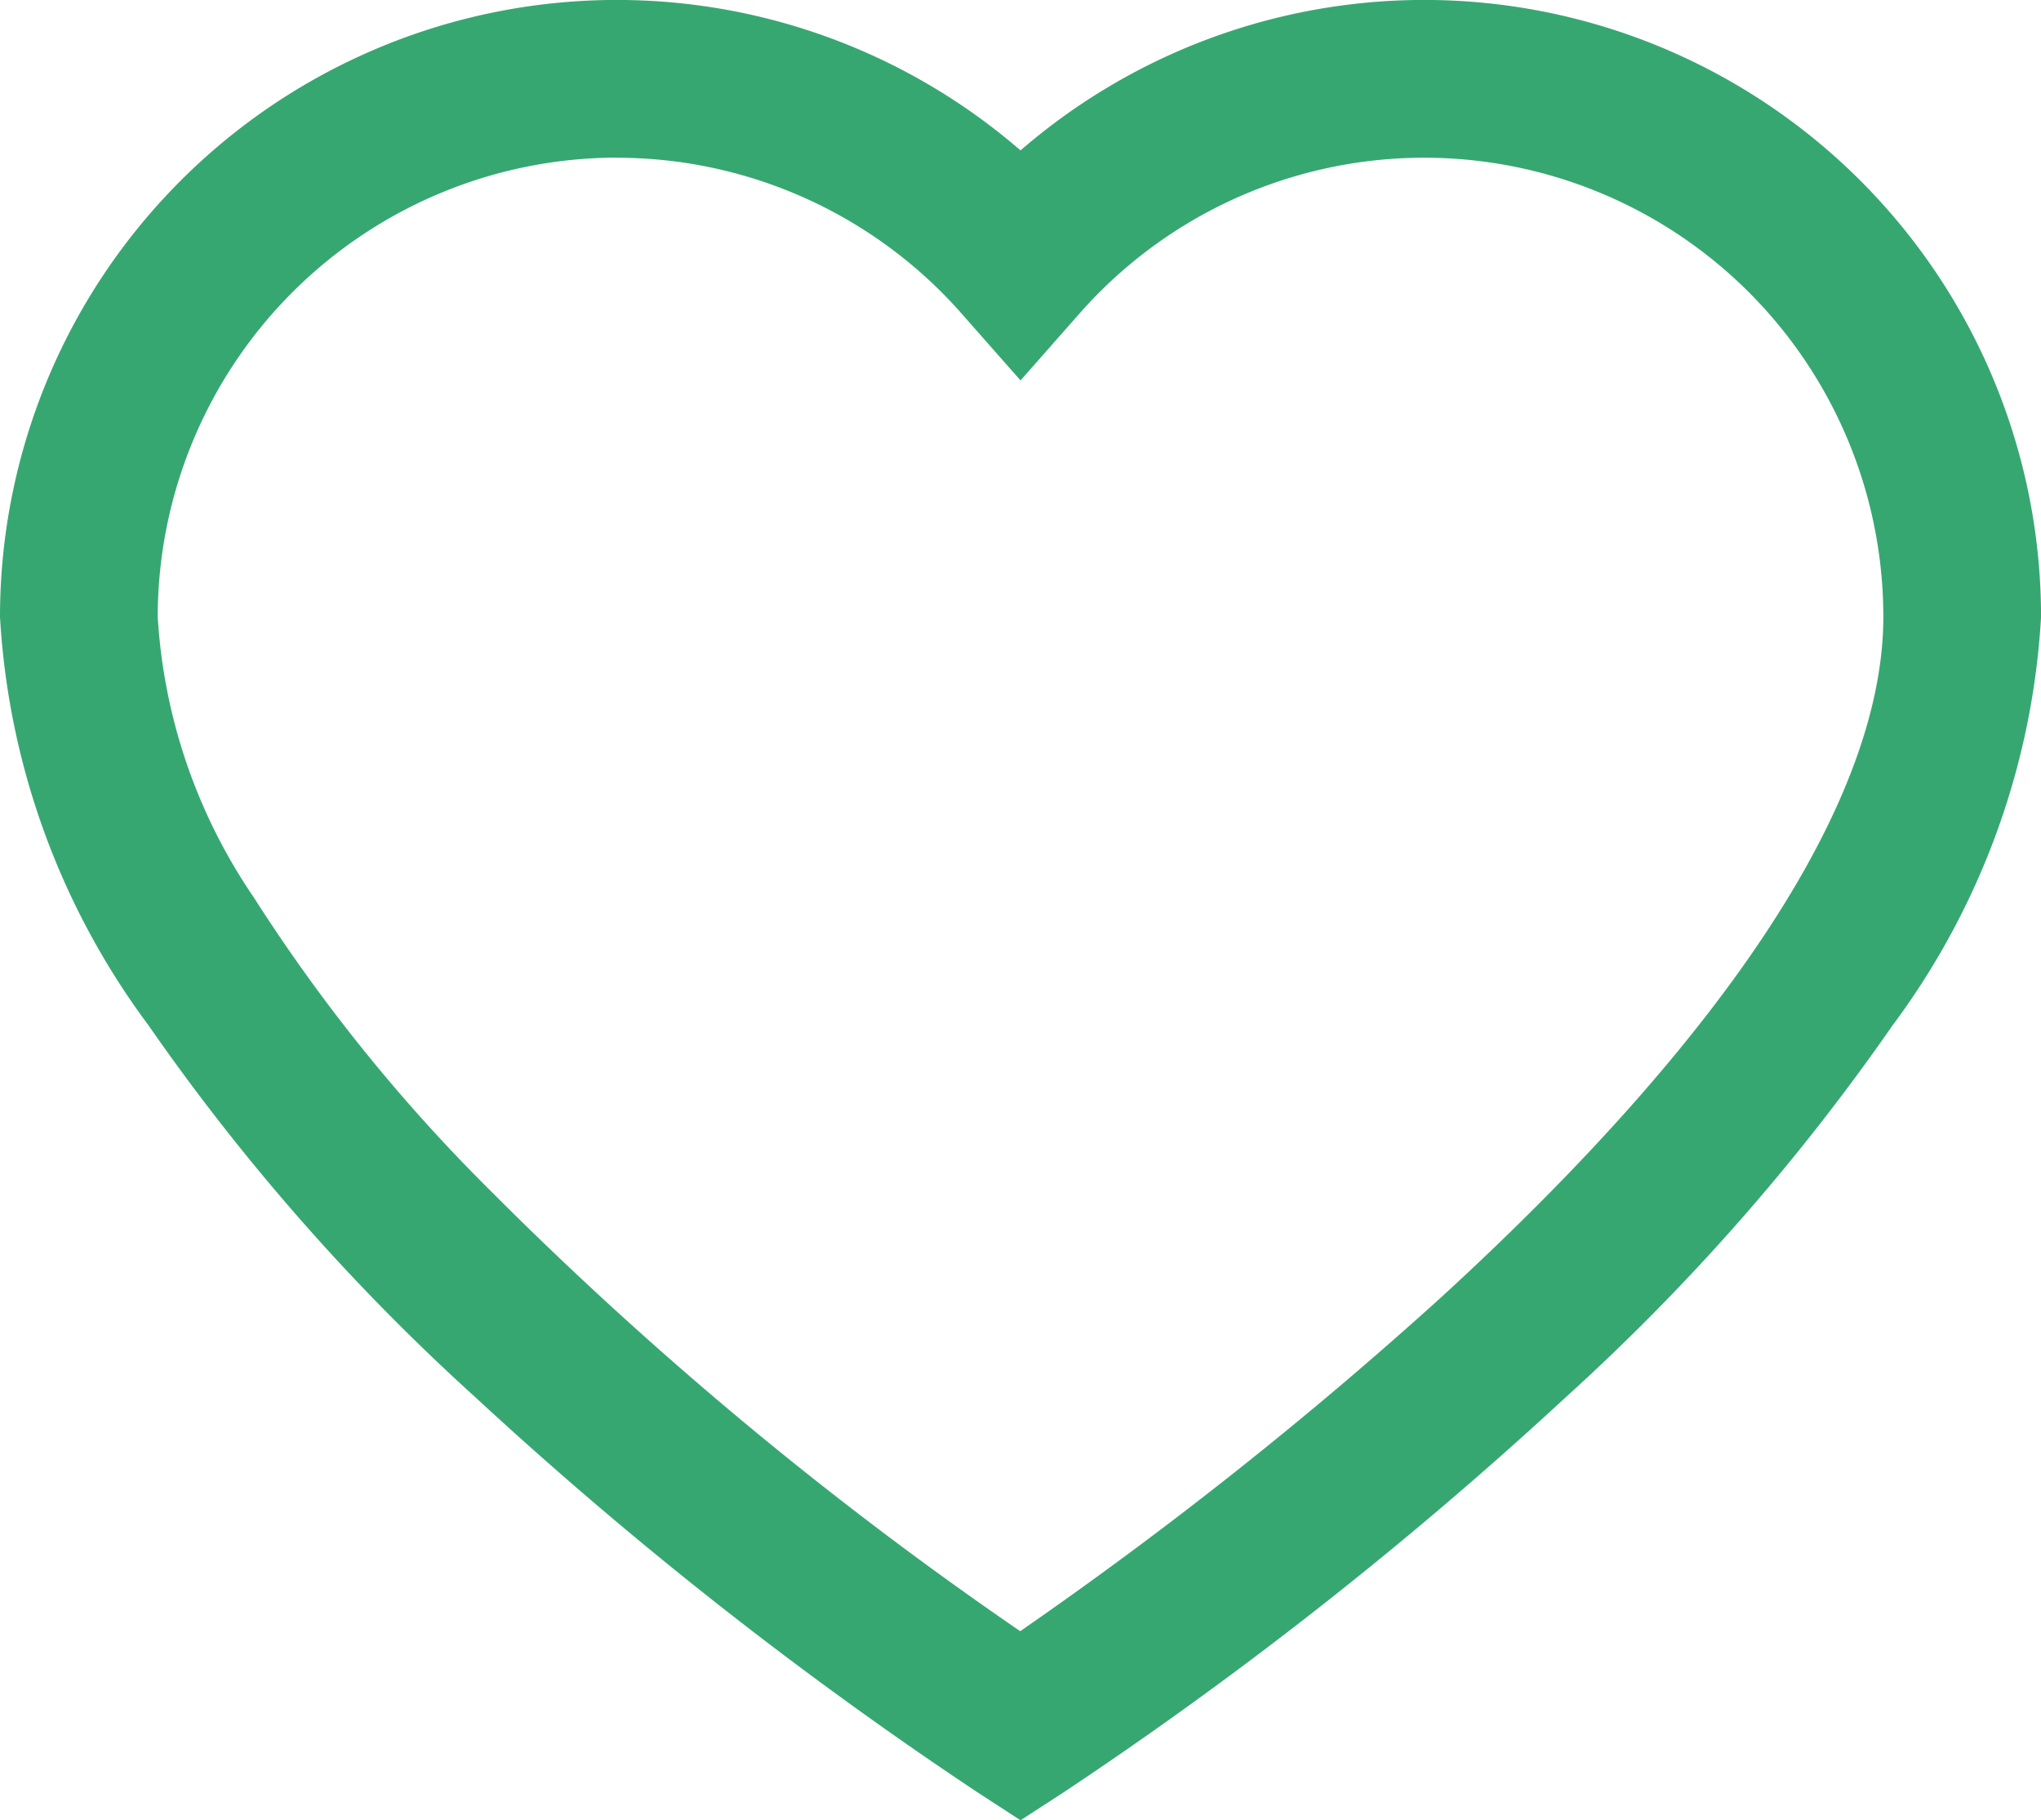 <svg id="Group_294" data-name="Group 294" xmlns="http://www.w3.org/2000/svg" xmlns:xlink="http://www.w3.org/1999/xlink" width="39.249" height="35" viewBox="0 0 39.249 35">
  <defs>
    <clipPath id="clip-path">
      <rect id="Rectangle_176" data-name="Rectangle 176" width="39.249" height="35" fill="#37a772"/>
    </clipPath>
  </defs>
  <g id="Group_293" data-name="Group 293" clip-path="url(#clip-path)">
    <path id="Path_3807" data-name="Path 3807" d="M23.35,38.4l-.676-.439C21.912,37.464,4,25.724,4,15.589A11.588,11.588,0,0,1,23.35,6.984,11.588,11.588,0,0,1,42.7,15.589c0,10.135-17.911,21.875-18.674,22.37ZM15.589,6.483a9.116,9.116,0,0,0-9.106,9.106c0,6.985,11.583,16.269,16.861,19.835a79.075,79.075,0,0,0,8.246-6.518c5.643-5.16,8.626-9.765,8.626-13.317A9.1,9.1,0,0,0,24.281,9.569l-.931,1.057-.931-1.057a9.109,9.109,0,0,0-6.829-3.085" transform="translate(-3.725 -3.725)" fill="#37a772"/>
    <path id="Path_3808" data-name="Path 3808" d="M19.625,35l-.825-.536a77.134,77.134,0,0,1-9.661-7.6,41.832,41.832,0,0,1-6.282-7.147A14.532,14.532,0,0,1,0,11.864,11.862,11.862,0,0,1,19.625,2.892a11.862,11.862,0,0,1,19.625,8.972,14.532,14.532,0,0,1-2.857,7.854,41.832,41.832,0,0,1-6.282,7.147,77.137,77.137,0,0,1-9.661,7.6ZM11.864.549A11.327,11.327,0,0,0,.549,11.864a14.009,14.009,0,0,0,2.764,7.549,41.3,41.3,0,0,0,6.2,7.05A76.51,76.51,0,0,0,19.1,34l.526.342L20.151,34a76.52,76.52,0,0,0,9.585-7.54,41.289,41.289,0,0,0,6.2-7.05A14.009,14.009,0,0,0,38.7,11.864a11.313,11.313,0,0,0-18.891-8.4l-.184.166-.184-.166A11.294,11.294,0,0,0,11.864.549m7.757,31.482-.155-.1A72.086,72.086,0,0,1,9.013,23.256c-4.333-4.436-6.53-8.268-6.53-11.392A9.379,9.379,0,0,1,18.9,5.662l.725.823.725-.823a9.379,9.379,0,0,1,16.416,6.2c0,3.631-3.014,8.306-8.715,13.52a79.715,79.715,0,0,1-8.276,6.542Zm-7.757-29a8.841,8.841,0,0,0-8.831,8.831,10.7,10.7,0,0,0,1.852,5.4,32.8,32.8,0,0,0,4.521,5.607,71.5,71.5,0,0,0,10.213,8.495,79.136,79.136,0,0,0,8.061-6.389c5.585-5.106,8.537-9.641,8.537-13.114A8.83,8.83,0,0,0,20.762,6.025l-1.137,1.29-1.137-1.29a8.834,8.834,0,0,0-6.623-2.992" fill="#37a772"/>
  </g>
</svg>
